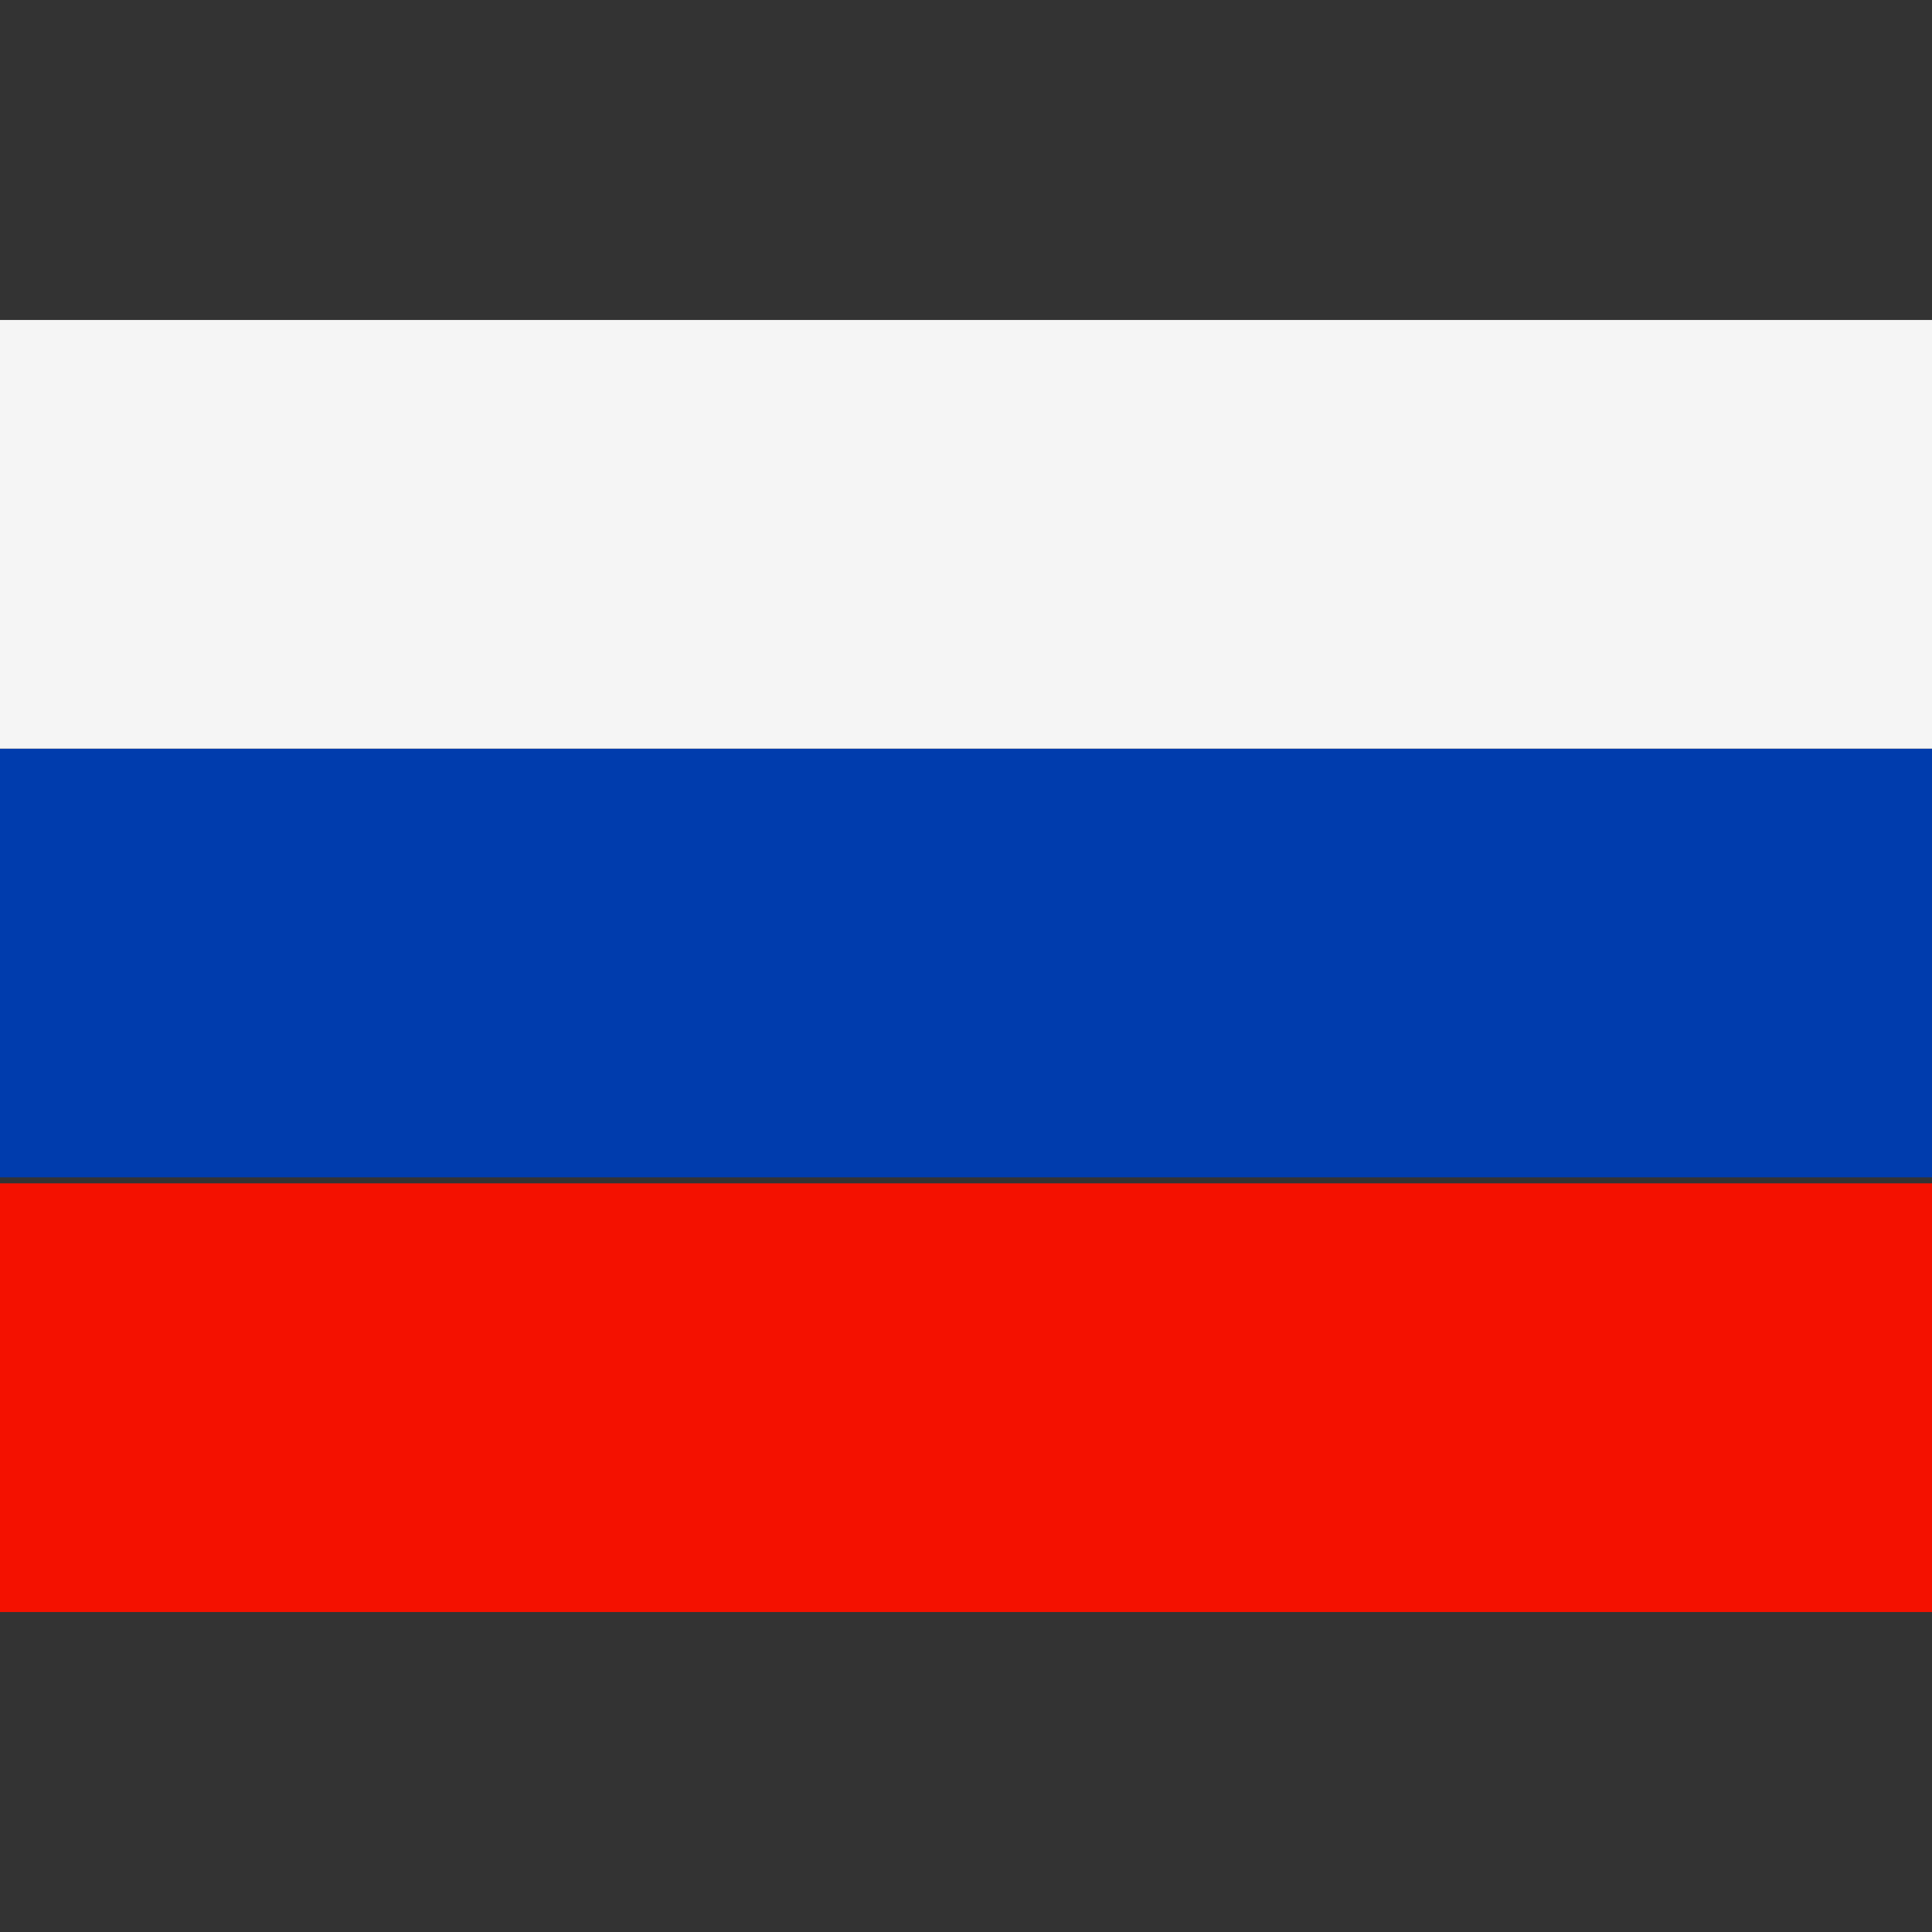 <svg xmlns="http://www.w3.org/2000/svg" viewBox="0 0 32 32"><rect x="0" y="0" width="32" height="32" fill="#333333" stroke="none"/><path fill="#f41100" d="M0 19.6h32v7.1H0z"/><path fill="#003cad" d="M0 12.4h32v7.1H0z"/><path fill="#f5f5f5" d="M0 5.3h32v7.1H0z"/></svg>